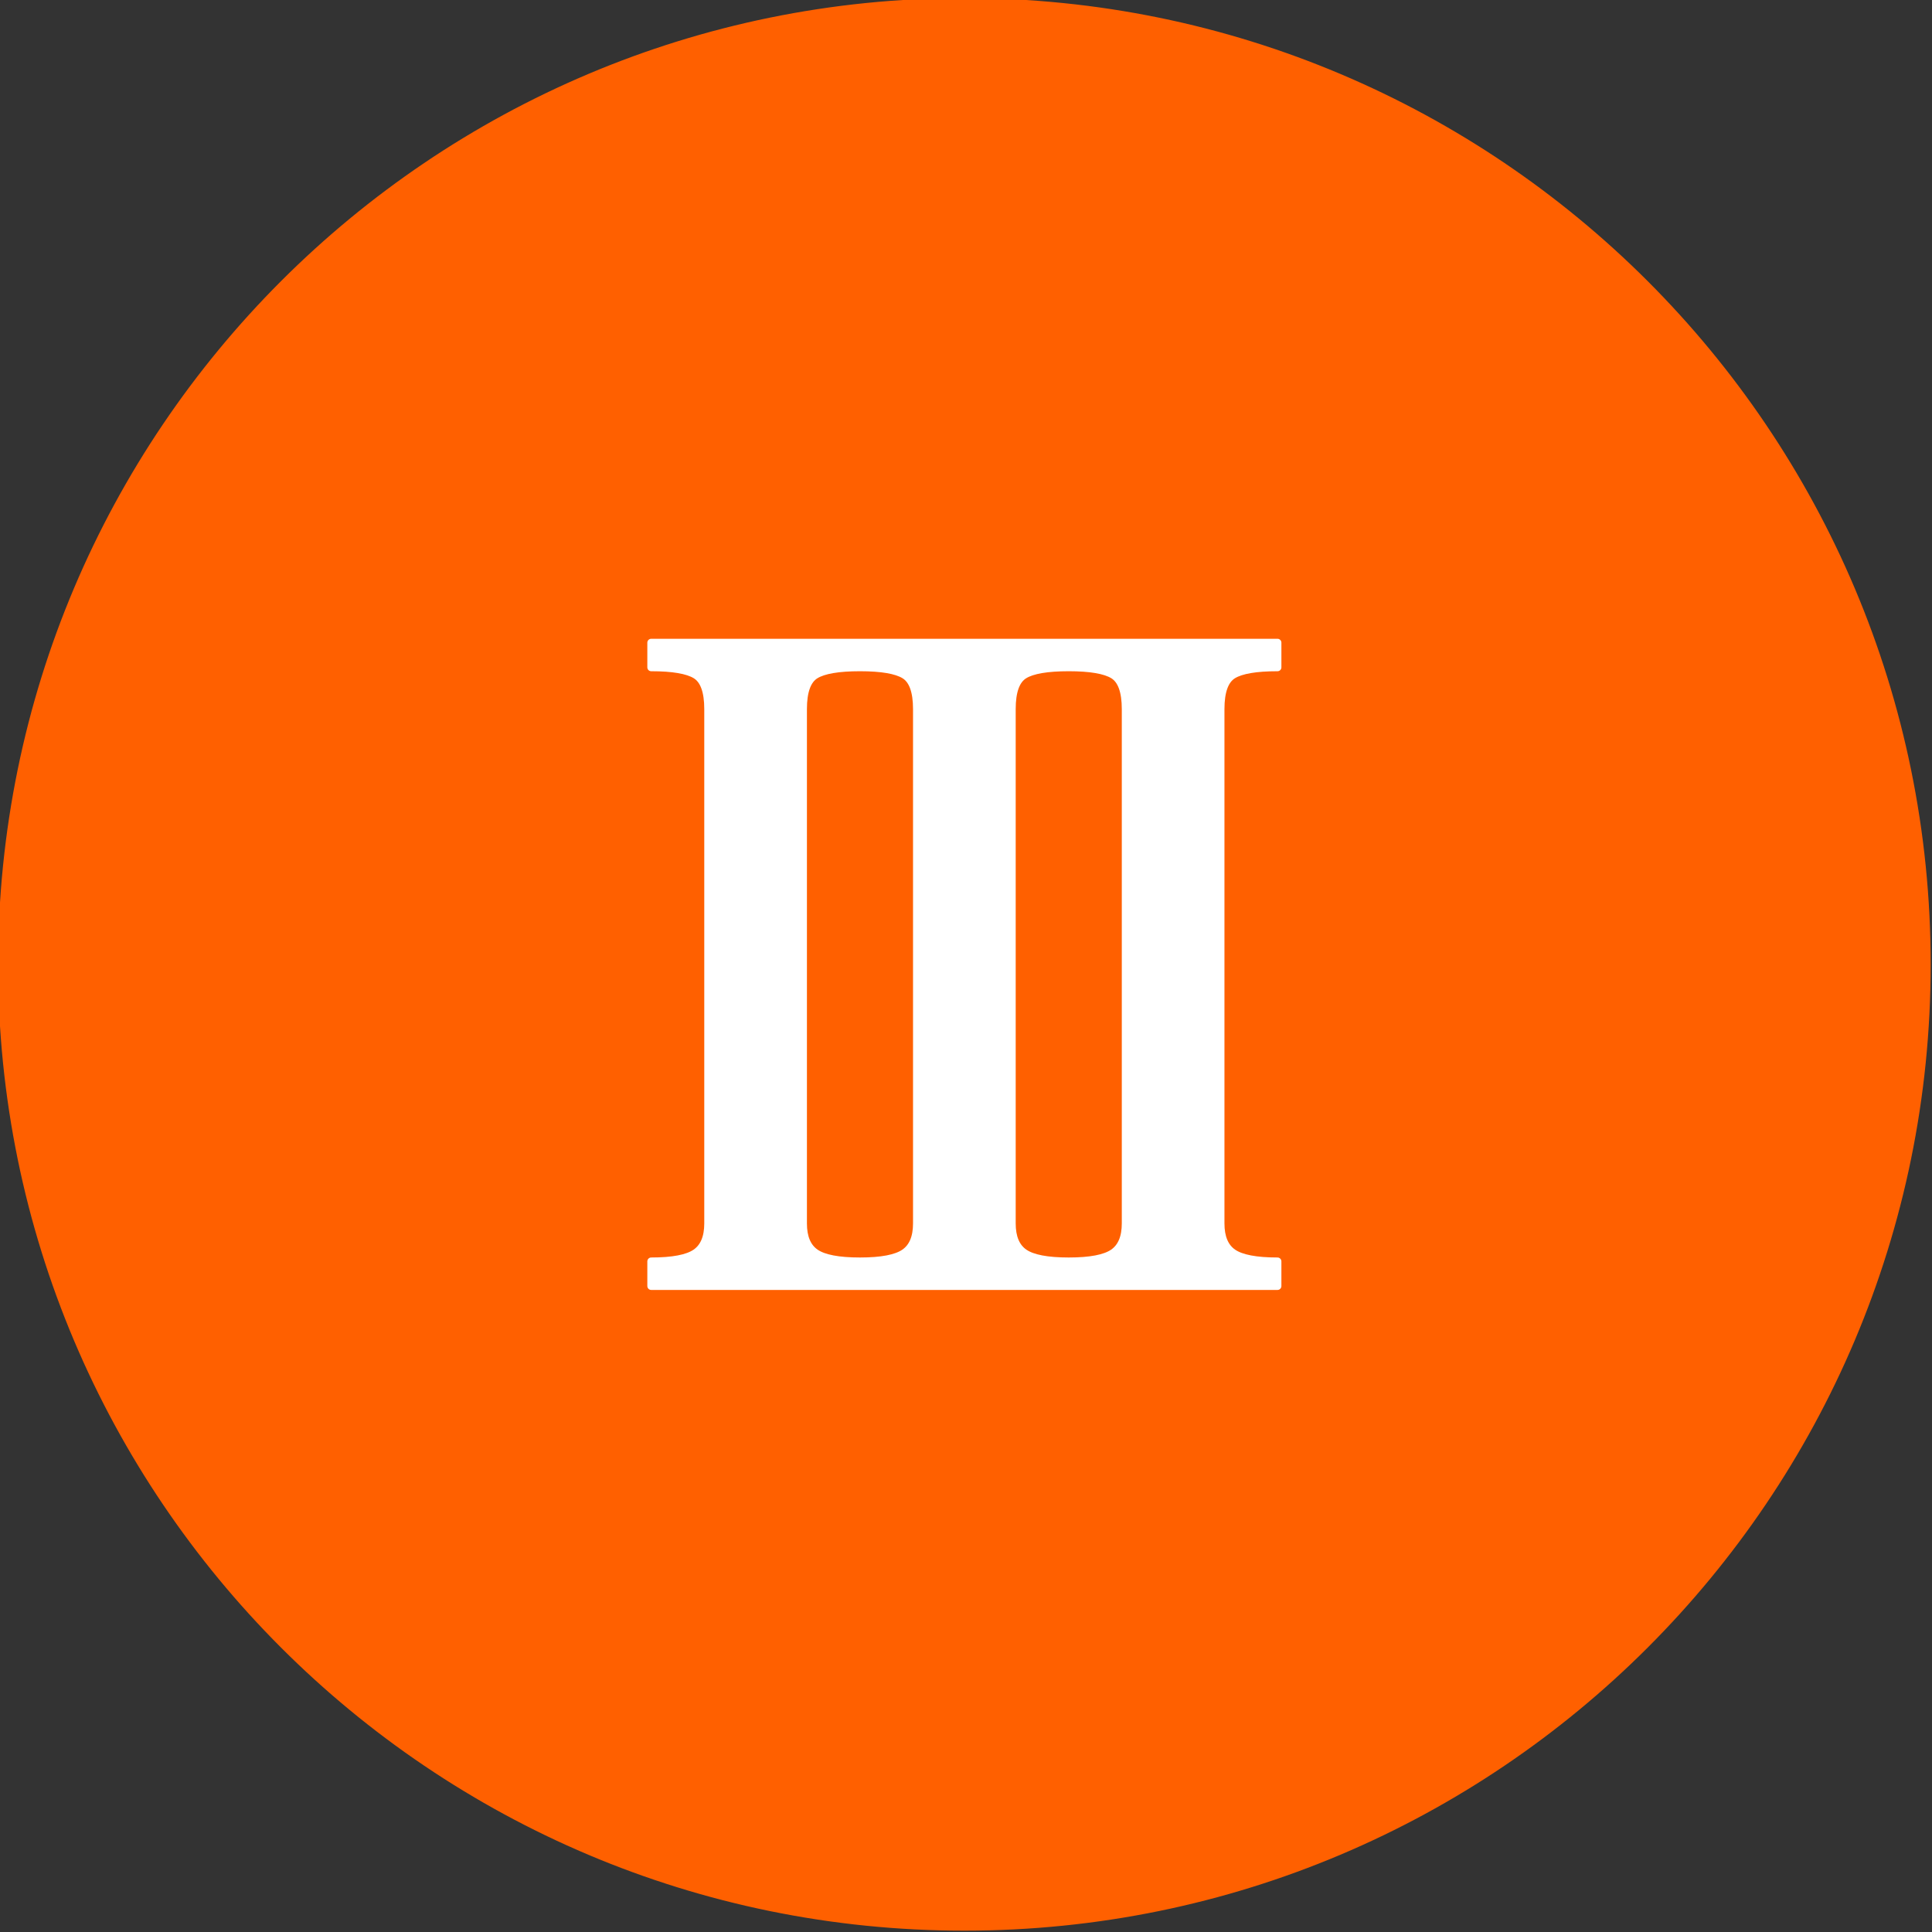 <?xml version="1.0" encoding="UTF-8" standalone="no"?> <svg xmlns="http://www.w3.org/2000/svg" xmlns:xlink="http://www.w3.org/1999/xlink" xmlns:serif="http://www.serif.com/" width="100%" height="100%" viewBox="0 0 497 497" version="1.1" xml:space="preserve" style="fill-rule:evenodd;clip-rule:evenodd;stroke-linejoin:round;stroke-miterlimit:2;"><rect x="0" y="0" width="497" height="497" fill="#333333" stroke="none"/> <path d="M248.082,0.003C111.07,0.003 0,111.061 0,248.085C0,385.085 111.07,496.155 248.082,496.155C385.088,496.155 496.158,385.085 496.158,248.085C496.158,111.061 385.088,0.003 248.082,0.003Z" style="fill:rgb(255,96,0);fill-rule:nonzero;stroke:rgb(255,96,0);stroke-width:1px;"></path> <path d="M317.162,173.625C319.277,172.324 323.101,171.673 328.635,171.673L328.635,165.325L167.523,165.325L167.523,171.673C173.056,171.673 176.878,172.324 178.998,173.625C181.111,174.928 182.17,177.857 182.17,182.413L182.17,314.721C182.17,318.302 181.111,320.824 178.998,322.288C176.879,323.753 173.057,324.485 167.523,324.485L167.523,330.832L328.634,330.832L328.634,324.485C323.101,324.485 319.277,323.753 317.161,322.288C315.045,320.823 313.987,318.302 313.987,314.721L313.987,182.413C313.988,177.858 315.047,174.928 317.162,173.625ZM235.873,314.721C235.873,318.302 234.816,320.824 232.701,322.288C230.582,323.753 226.76,324.485 221.226,324.485C215.692,324.485 211.869,323.753 209.753,322.288C207.637,320.823 206.579,318.302 206.579,314.721L206.579,182.413C206.579,177.857 207.638,174.928 209.753,173.625C211.868,172.324 215.692,171.673 221.226,171.673C226.76,171.673 230.581,172.324 232.701,173.625C234.816,174.928 235.873,177.857 235.873,182.413L235.873,314.721ZM289.578,314.721C289.578,318.302 288.519,320.824 286.406,322.288C284.287,323.753 280.465,324.485 274.931,324.485C269.396,324.485 265.574,323.753 263.458,322.288C261.341,320.823 260.284,318.302 260.284,314.721L260.284,182.413C260.284,177.857 261.341,174.928 263.458,173.625C265.573,172.324 269.396,171.673 274.931,171.673C280.464,171.673 284.286,172.324 286.406,173.625C288.519,174.928 289.578,177.857 289.578,182.413L289.578,314.721Z" style="fill:white;fill-rule:nonzero;"></path> <path d="M317.162,173.625C319.277,172.324 323.101,171.673 328.635,171.673L328.635,165.325L167.523,165.325L167.523,171.673C173.056,171.673 176.878,172.324 178.998,173.625C181.111,174.928 182.17,177.857 182.17,182.413L182.17,314.721C182.17,318.302 181.111,320.824 178.998,322.288C176.879,323.753 173.057,324.485 167.523,324.485L167.523,330.832L328.634,330.832L328.634,324.485C323.101,324.485 319.277,323.753 317.161,322.288C315.045,320.823 313.987,318.302 313.987,314.721L313.987,182.413C313.988,177.858 315.047,174.928 317.162,173.625ZM235.873,314.721C235.873,318.302 234.816,320.824 232.701,322.288C230.582,323.753 226.76,324.485 221.226,324.485C215.692,324.485 211.869,323.753 209.753,322.288C207.637,320.823 206.579,318.302 206.579,314.721L206.579,182.413C206.579,177.857 207.638,174.928 209.753,173.625C211.868,172.324 215.692,171.673 221.226,171.673C226.76,171.673 230.581,172.324 232.701,173.625C234.816,174.928 235.873,177.857 235.873,182.413L235.873,314.721ZM289.578,314.721C289.578,318.302 288.519,320.824 286.406,322.288C284.287,323.753 280.465,324.485 274.931,324.485C269.396,324.485 265.574,323.753 263.458,322.288C261.341,320.823 260.284,318.302 260.284,314.721L260.284,182.413C260.284,177.857 261.341,174.928 263.458,173.625C265.573,172.324 269.396,171.673 274.931,171.673C280.464,171.673 284.286,172.324 286.406,173.625C288.519,174.928 289.578,177.857 289.578,182.413L289.578,314.721Z" style="fill:none;fill-rule:nonzero;stroke:white;stroke-width:2px;stroke-linecap:round;stroke-miterlimit:10;"></path> </svg> 